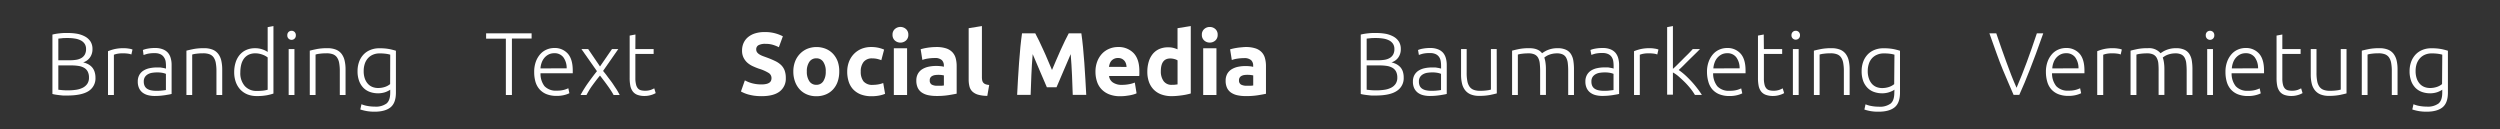 <svg id="_Layer_" data-name="&lt;Layer&gt;" xmlns="http://www.w3.org/2000/svg" viewBox="0 0 900 46.53"><rect x="0" y="0" width="900" height="46.53" fill="#333333" stroke="none"/><defs><style>.cls-1{fill:#fff;}</style></defs><path class="cls-1" d="M24.17,34.39c-.36,0-.78,0-1.26,0s-1-.08-1.47-.13-1-.12-1.42-.19a9.92,9.92,0,0,1-1.15-.24V12.45c.38-.1.81-.19,1.27-.27s1-.14,1.46-.19,1-.09,1.47-.11l1.33,0a19.5,19.5,0,0,1,3.4.28,9.52,9.52,0,0,1,2.83,1,5.43,5.43,0,0,1,1.94,1.77,4.91,4.91,0,0,1,.72,2.73,5,5,0,0,1-.92,3.05,4.61,4.61,0,0,1-2.44,1.74,8,8,0,0,1,1.76.64,5.26,5.26,0,0,1,1.4,1.07A4.67,4.67,0,0,1,34,25.7,6.84,6.84,0,0,1,34.37,28a5.4,5.4,0,0,1-2.49,4.79Q29.39,34.39,24.17,34.39ZM21,21.69h4.22a13.4,13.4,0,0,0,2.24-.17,5.41,5.41,0,0,0,1.84-.64,3.33,3.33,0,0,0,1.23-1.24,3.93,3.93,0,0,0,.45-2,3.33,3.33,0,0,0-.48-1.83,3.69,3.69,0,0,0-1.36-1.23,6.82,6.82,0,0,0-2.1-.68,15.76,15.76,0,0,0-2.68-.21c-.79,0-1.46,0-2,.07s-1,.09-1.36.15Zm0,1.86v8.76c.32,0,.8.09,1.44.14s1.29.08,1.95.08a20.61,20.61,0,0,0,2.86-.19,8,8,0,0,0,2.45-.71,4.4,4.4,0,0,0,1.69-1.41,3.87,3.87,0,0,0,.64-2.31,4.54,4.54,0,0,0-.45-2.13,3.33,3.33,0,0,0-1.28-1.35,5.71,5.71,0,0,0-2-.69,16.75,16.75,0,0,0-2.67-.19Z"/><path class="cls-1" d="M44.51,17.35a10.85,10.85,0,0,1,1.93.16,5.24,5.24,0,0,1,1.26.32l-.41,1.79a4.5,4.5,0,0,0-1-.28,12.52,12.52,0,0,0-2.06-.14,9.62,9.62,0,0,0-2.16.19,6.73,6.73,0,0,0-1.07.32V34.2H38.88V18.43a16.42,16.42,0,0,1,2.21-.72A13.9,13.9,0,0,1,44.51,17.35Z"/><path class="cls-1" d="M55.86,17.28a7.27,7.27,0,0,1,2.76.47A4.66,4.66,0,0,1,60.46,19a5,5,0,0,1,1,1.94,8.55,8.55,0,0,1,.32,2.43V33.81a6.88,6.88,0,0,1-.92.21l-1.41.24q-.8.12-1.77.21c-.66.05-1.32.08-2,.08a9.67,9.67,0,0,1-2.42-.29,5.5,5.5,0,0,1-1.92-.91,4.26,4.26,0,0,1-1.27-1.6,5.49,5.49,0,0,1-.47-2.38,4.82,4.82,0,0,1,.51-2.3,4.38,4.38,0,0,1,1.44-1.59,6.59,6.59,0,0,1,2.21-.91,12.76,12.76,0,0,1,2.78-.29c.3,0,.61,0,.94,0s.65.08,1,.13.58.11.8.16a2.53,2.53,0,0,1,.47.14v-1a11.66,11.66,0,0,0-.13-1.68A3.75,3.75,0,0,0,59,20.59a3,3,0,0,0-1.22-1.05,4.5,4.5,0,0,0-2.06-.4,10.8,10.8,0,0,0-2.72.25c-.59.17-1,.31-1.31.42L51.44,18a8.06,8.06,0,0,1,1.68-.48A14.31,14.31,0,0,1,55.86,17.28Zm.19,15.41c.81,0,1.52,0,2.12-.08a15.56,15.56,0,0,0,1.56-.2V26.59a6.46,6.46,0,0,0-1.12-.34,9.77,9.77,0,0,0-2.11-.18,11.08,11.08,0,0,0-1.6.12,4.4,4.4,0,0,0-1.54.48,3.18,3.18,0,0,0-1.15,1,2.9,2.9,0,0,0-.45,1.7,3.61,3.61,0,0,0,.31,1.56,2.55,2.55,0,0,0,.86,1,4,4,0,0,0,1.34.56A8.75,8.75,0,0,0,56.05,32.69Z"/><path class="cls-1" d="M67.11,18.24Q68,18,69.6,17.67a19.13,19.13,0,0,1,3.84-.32,8,8,0,0,1,3.15.54,4.82,4.82,0,0,1,2,1.55,6.33,6.33,0,0,1,1.08,2.41A14.29,14.29,0,0,1,80,25V34.2H77.92V25.63a15.73,15.73,0,0,0-.24-3,5,5,0,0,0-.8-2,3.16,3.16,0,0,0-1.47-1.1,6.54,6.54,0,0,0-2.29-.34,18.4,18.4,0,0,0-2.54.16,7.61,7.61,0,0,0-1.39.29V34.2H67.11Z"/><path class="cls-1" d="M98.44,33.68a17.21,17.21,0,0,1-2.36.61,19.29,19.29,0,0,1-3.65.29A9,9,0,0,1,89.12,34a7.38,7.38,0,0,1-2.56-1.71,7.92,7.92,0,0,1-1.66-2.72A10.47,10.47,0,0,1,84.31,26a11.54,11.54,0,0,1,.5-3.47,7.89,7.89,0,0,1,1.45-2.74A6.72,6.72,0,0,1,88.61,18a7.65,7.65,0,0,1,3.18-.64,7.8,7.8,0,0,1,2.83.47,7.23,7.23,0,0,1,1.74.88V9.77l2.08-.39Zm-2.08-13a6.39,6.39,0,0,0-.72-.48,6.68,6.68,0,0,0-1-.48,8.73,8.73,0,0,0-1.25-.37A7.17,7.17,0,0,0,92,19.2a5.52,5.52,0,0,0-2.57.54,4.76,4.76,0,0,0-1.68,1.46,6.4,6.4,0,0,0-.93,2.14A11.54,11.54,0,0,0,86.52,26a7,7,0,0,0,1.63,5,5.61,5.61,0,0,0,4.31,1.74,18.06,18.06,0,0,0,2.48-.14,10.7,10.7,0,0,0,1.42-.3Z"/><path class="cls-1" d="M106.5,12.68a1.54,1.54,0,1,1-3.07,0,1.55,1.55,0,0,1,.45-1.17,1.58,1.58,0,0,1,2.17,0A1.55,1.55,0,0,1,106.5,12.68ZM106,34.2h-2.08V17.67H106Z"/><path class="cls-1" d="M111.52,18.24q.93-.25,2.49-.57a19.13,19.13,0,0,1,3.84-.32,8,8,0,0,1,3.15.54,4.82,4.82,0,0,1,2,1.55,6.32,6.32,0,0,1,1.07,2.41A13.7,13.7,0,0,1,124.4,25V34.2h-2.07V25.63a15.73,15.73,0,0,0-.24-3,5,5,0,0,0-.8-2,3.16,3.16,0,0,0-1.47-1.1,6.54,6.54,0,0,0-2.29-.34,18.4,18.4,0,0,0-2.54.16,7.4,7.4,0,0,0-1.39.29V34.2h-2.08Z"/><path class="cls-1" d="M140.48,32.28a3,3,0,0,1-.57.36,9.51,9.51,0,0,1-.94.44,7,7,0,0,1-1.28.36,8,8,0,0,1-1.62.15,8.7,8.7,0,0,1-2.78-.45,6.26,6.26,0,0,1-2.35-1.41,6.84,6.84,0,0,1-1.61-2.47,9.92,9.92,0,0,1-.61-3.7,9.57,9.57,0,0,1,.54-3.26,7.62,7.62,0,0,1,1.55-2.6A6.85,6.85,0,0,1,133.28,18a8.12,8.12,0,0,1,3.27-.62,18.26,18.26,0,0,1,3.7.3c.92.2,1.68.4,2.28.59V33.33c0,2.47-.64,4.24-1.92,5.29s-3.21,1.59-5.78,1.59a16,16,0,0,1-2.9-.24,16.24,16.24,0,0,1-2.22-.56l.42-1.89a9.16,9.16,0,0,0,2.09.61,14,14,0,0,0,2.67.25,6.51,6.51,0,0,0,4.27-1.13c.88-.76,1.32-2,1.32-3.89Zm0-12.6a10.64,10.64,0,0,0-1.4-.3,15.45,15.45,0,0,0-2.47-.15,5.78,5.78,0,0,0-2.38.47A5,5,0,0,0,132.43,21a5.63,5.63,0,0,0-1.12,2,8.1,8.1,0,0,0-.38,2.57,7.8,7.8,0,0,0,.44,2.8,5.62,5.62,0,0,0,1.17,1.91,4.43,4.43,0,0,0,1.65,1.07,5.52,5.52,0,0,0,1.88.33,7.84,7.84,0,0,0,2.58-.41,5.88,5.88,0,0,0,1.8-1Z"/><path class="cls-1" d="M191.38,12v1.88h-7.09V34.2h-2.18V13.92H175V12Z"/><path class="cls-1" d="M192.31,25.92a10.6,10.6,0,0,1,.62-3.79,8.51,8.51,0,0,1,1.63-2.71,6.49,6.49,0,0,1,2.31-1.61,7,7,0,0,1,2.67-.53,6.23,6.23,0,0,1,4.84,2c1.2,1.33,1.81,3.36,1.81,6.11,0,.17,0,.34,0,.51s0,.33,0,.48h-11.6A7.28,7.28,0,0,0,196,31a5.61,5.61,0,0,0,4.48,1.63,9.1,9.1,0,0,0,2.68-.32,10.9,10.9,0,0,0,1.44-.54l.38,1.79a8.83,8.83,0,0,1-1.68.61,10.73,10.73,0,0,1-2.89.35,9.78,9.78,0,0,1-3.71-.64,6.76,6.76,0,0,1-2.52-1.79,7.12,7.12,0,0,1-1.44-2.74A12.6,12.6,0,0,1,192.31,25.92ZM204,24.6a6.5,6.5,0,0,0-1.21-4,3.93,3.93,0,0,0-3.26-1.44,4.46,4.46,0,0,0-2,.44,5,5,0,0,0-1.53,1.2,5.66,5.66,0,0,0-1,1.75,7.2,7.2,0,0,0-.43,2.07Z"/><path class="cls-1" d="M216,27.2c-.47.56-.94,1.14-1.41,1.76s-.92,1.22-1.35,1.81-.84,1.2-1.2,1.81-.66,1.15-.91,1.62H209a41,41,0,0,1,2.83-4.52c1-1.38,2-2.73,3.07-4.06l-5.58-7.95h2.43L216,23.93l4.31-6.26h2.27l-5.47,7.86c.46.58,1,1.21,1.49,1.9s1.06,1.39,1.59,2.12,1,1.5,1.54,2.29.95,1.57,1.36,2.36H220.9c-.26-.48-.57-1-.93-1.56s-.77-1.15-1.21-1.76-.89-1.24-1.38-1.87Z"/><path class="cls-1" d="M228.73,17.67h6.58v1.75h-6.58v8.8A8.88,8.88,0,0,0,229,30.5a3.16,3.16,0,0,0,.68,1.36,2.2,2.2,0,0,0,1.09.64,5.69,5.69,0,0,0,1.41.16,6.17,6.17,0,0,0,2.11-.3,9.75,9.75,0,0,0,1.24-.56l.52,1.72a7.52,7.52,0,0,1-1.57.66,7.93,7.93,0,0,1-2.43.37,7.34,7.34,0,0,1-2.57-.4,3.72,3.72,0,0,1-1.67-1.22,5,5,0,0,1-.88-2,14.22,14.22,0,0,1-.25-2.88V12.81l2.08-.39Z"/><path class="cls-1" d="M274.16,30.39a7,7,0,0,0,1.74-.18,3,3,0,0,0,1.1-.47,1.7,1.7,0,0,0,.58-.72,2.52,2.52,0,0,0,.16-.93,2.14,2.14,0,0,0-1-1.81,15.09,15.09,0,0,0-3.52-1.55c-.73-.25-1.45-.55-2.18-.88a8.18,8.18,0,0,1-1.95-1.24,6.07,6.07,0,0,1-1.4-1.83,5.58,5.58,0,0,1-.55-2.6,6.5,6.5,0,0,1,.58-2.77,5.84,5.84,0,0,1,1.63-2.09A7.4,7.4,0,0,1,271.89,12a11.44,11.44,0,0,1,3.39-.46,13.82,13.82,0,0,1,3.87.48,14.13,14.13,0,0,1,2.68,1.05L280.39,17a13,13,0,0,0-2.06-.84,8.79,8.79,0,0,0-2.73-.37,5,5,0,0,0-2.58.5,1.66,1.66,0,0,0-.78,1.51,1.79,1.79,0,0,0,.29,1,3,3,0,0,0,.81.75,7.3,7.3,0,0,0,1.22.61c.46.18,1,.36,1.52.56a30.28,30.28,0,0,1,3,1.26,8.13,8.13,0,0,1,2.13,1.45,5.46,5.46,0,0,1,1.26,1.95,7.77,7.77,0,0,1,.42,2.72,5.77,5.77,0,0,1-2.18,4.81q-2.18,1.71-6.55,1.71a19.4,19.4,0,0,1-2.66-.17,18.19,18.19,0,0,1-2.09-.43,12.24,12.24,0,0,1-1.57-.55c-.43-.19-.8-.37-1.1-.54l1.41-4a12.11,12.11,0,0,0,2.44,1A12.63,12.63,0,0,0,274.16,30.39Z"/><path class="cls-1" d="M302.13,25.76a11,11,0,0,1-.57,3.62,7.94,7.94,0,0,1-1.67,2.82,7.32,7.32,0,0,1-2.6,1.8,8.64,8.64,0,0,1-3.41.64,8.54,8.54,0,0,1-3.37-.64,7.32,7.32,0,0,1-2.6-1.8,8.31,8.31,0,0,1-1.7-2.82,10.45,10.45,0,0,1-.61-3.62,10,10,0,0,1,.63-3.62A8.17,8.17,0,0,1,288,19.36a7.83,7.83,0,0,1,2.62-1.79,9,9,0,0,1,6.65,0,7.5,7.5,0,0,1,2.61,1.79,8.28,8.28,0,0,1,1.7,2.78A10.41,10.41,0,0,1,302.13,25.76Zm-4.86,0a5.94,5.94,0,0,0-.88-3.47A2.85,2.85,0,0,0,293.88,21a2.89,2.89,0,0,0-2.52,1.27,5.86,5.86,0,0,0-.9,3.47,6.05,6.05,0,0,0,.9,3.5,2.89,2.89,0,0,0,2.52,1.29,2.85,2.85,0,0,0,2.51-1.29A6.13,6.13,0,0,0,297.27,25.76Z"/><path class="cls-1" d="M305,25.79a10,10,0,0,1,.59-3.44,8.35,8.35,0,0,1,1.71-2.81A8.19,8.19,0,0,1,310,17.63a9.12,9.12,0,0,1,3.64-.7,11.3,11.3,0,0,1,4.64.93l-1,3.8a12.77,12.77,0,0,0-1.47-.45,8.12,8.12,0,0,0-1.79-.19,3.78,3.78,0,0,0-3.15,1.31,5.44,5.44,0,0,0-1,3.46,5.57,5.57,0,0,0,1,3.51,4.1,4.1,0,0,0,3.41,1.25,11.2,11.2,0,0,0,1.85-.16,8.47,8.47,0,0,0,1.83-.51l.67,3.9a11.67,11.67,0,0,1-2.08.61,13.77,13.77,0,0,1-2.75.25,10.48,10.48,0,0,1-4-.68,7.66,7.66,0,0,1-2.74-1.87,7.4,7.4,0,0,1-1.56-2.8A11.57,11.57,0,0,1,305,25.79Z"/><path class="cls-1" d="M327,12.52a2.63,2.63,0,0,1-.85,2.06,3,3,0,0,1-4,0,2.63,2.63,0,0,1-.84-2.06,2.61,2.61,0,0,1,.84-2.06,3,3,0,0,1,4,0A2.62,2.62,0,0,1,327,12.52Zm-.45,21.68h-4.77V17.38h4.77Z"/><path class="cls-1" d="M337.08,16.93a11,11,0,0,1,3.51.48,5.48,5.48,0,0,1,2.26,1.38,5.12,5.12,0,0,1,1.2,2.17,10.88,10.88,0,0,1,.35,2.84v9.92c-.68.15-1.63.32-2.85.52a26.34,26.34,0,0,1-4.41.31,14.15,14.15,0,0,1-3-.29,6.52,6.52,0,0,1-2.28-.94,4.34,4.34,0,0,1-1.47-1.71,6,6,0,0,1-.51-2.59,4.87,4.87,0,0,1,.59-2.5,4.57,4.57,0,0,1,1.58-1.63,7.26,7.26,0,0,1,2.27-.88,12.81,12.81,0,0,1,2.65-.27,16,16,0,0,1,1.65.08,6.56,6.56,0,0,1,1.17.21v-.45a2.64,2.64,0,0,0-.74-1.95,3.56,3.56,0,0,0-2.56-.74,15.73,15.73,0,0,0-2.39.18,10.09,10.09,0,0,0-2.05.5l-.61-3.84c.28-.09.63-.18,1-.27s.87-.18,1.36-.26,1-.14,1.55-.19S336.52,16.93,337.08,16.93Zm.38,13.94c.47,0,.92,0,1.34,0a7.61,7.61,0,0,0,1-.1V27.13c-.2,0-.48-.08-.87-.13a10.09,10.09,0,0,0-1-.06,8.35,8.35,0,0,0-1.26.08,3.1,3.1,0,0,0-1,.3,1.77,1.77,0,0,0-.71.61,1.67,1.67,0,0,0-.25,1,1.64,1.64,0,0,0,.75,1.55A4.13,4.13,0,0,0,337.46,30.87Z"/><path class="cls-1" d="M355.43,34.51a12.08,12.08,0,0,1-3.37-.44A5,5,0,0,1,350,32.9a3.87,3.87,0,0,1-1-1.82,9.93,9.93,0,0,1-.28-2.42V10.15l4.77-.77V27.71a6.71,6.71,0,0,0,.09,1.15,2,2,0,0,0,.37.86,2,2,0,0,0,.79.58,4.43,4.43,0,0,0,1.37.28Z"/><path class="cls-1" d="M372.69,12c.39.7.83,1.57,1.33,2.6s1,2.16,1.57,3.36,1.09,2.44,1.62,3.69l1.51,3.55,1.51-3.55q.79-1.87,1.62-3.69c.54-1.2,1.06-2.32,1.57-3.36s.94-1.9,1.33-2.6h4.54c.21,1.47.41,3.12.59,4.94s.34,3.72.48,5.69.26,3.95.38,5.93.22,3.85.31,5.6h-4.86c-.07-2.16-.15-4.5-.26-7s-.27-5.09-.48-7.67c-.39.89-.81,1.89-1.28,3l-1.4,3.26c-.46,1.09-.9,2.13-1.33,3.12s-.79,1.84-1.09,2.54h-3.48c-.3-.7-.67-1.55-1.09-2.54s-.88-2-1.34-3.12-.92-2.17-1.39-3.26-.9-2.08-1.28-3q-.33,3.87-.48,7.67c-.11,2.54-.2,4.88-.26,7h-4.86c.09-1.75.19-3.62.3-5.6s.25-4,.39-5.93.3-3.87.48-5.69.38-3.47.59-4.94Z"/><path class="cls-1" d="M394.37,25.92a10.24,10.24,0,0,1,.69-3.92,8.55,8.55,0,0,1,1.8-2.8,7.6,7.6,0,0,1,2.58-1.69,7.92,7.92,0,0,1,3-.58,7.45,7.45,0,0,1,5.66,2.19q2.07,2.19,2.07,6.44c0,.28,0,.58,0,.91s0,.63-.06.88H399.26a3.2,3.2,0,0,0,1.38,2.34,5.55,5.55,0,0,0,3.26.86,13.73,13.73,0,0,0,2.57-.24,10,10,0,0,0,2.06-.59l.64,3.87a6.21,6.21,0,0,1-1,.38,14.16,14.16,0,0,1-1.42.34q-.8.13-1.68.24c-.6.06-1.2.09-1.79.09a10.54,10.54,0,0,1-3.95-.67,7.64,7.64,0,0,1-2.78-1.84,7.18,7.18,0,0,1-1.63-2.76A11,11,0,0,1,394.37,25.92Zm11.19-1.83a4.72,4.72,0,0,0-.21-1.18,3,3,0,0,0-.54-1,3,3,0,0,0-.93-.74,3,3,0,0,0-1.39-.29,3.19,3.19,0,0,0-1.37.27,3,3,0,0,0-1,.72,3.06,3.06,0,0,0-.59,1,7.57,7.57,0,0,0-.31,1.2Z"/><path class="cls-1" d="M428.68,33.65c-.43.13-.92.25-1.48.37s-1.13.22-1.74.3-1.22.16-1.85.21-1.23.08-1.81.08a10.5,10.5,0,0,1-3.71-.61,7.43,7.43,0,0,1-2.75-1.74,7.63,7.63,0,0,1-1.71-2.75,10.55,10.55,0,0,1-.59-3.63,12.47,12.47,0,0,1,.51-3.69,8,8,0,0,1,1.47-2.8,6.5,6.5,0,0,1,2.35-1.76,8,8,0,0,1,3.18-.6,7.36,7.36,0,0,1,1.78.19,10.18,10.18,0,0,1,1.58.54V10.15l4.77-.77Zm-10.78-8a5.86,5.86,0,0,0,1,3.55,3.43,3.43,0,0,0,2.94,1.34c.43,0,.82,0,1.19-.05s.66-.07.89-.11V21.73a4,4,0,0,0-1.17-.48,5.46,5.46,0,0,0-1.45-.2Q417.9,21.05,417.9,25.66Z"/><path class="cls-1" d="M438.36,12.52a2.63,2.63,0,0,1-.84,2.06,2.94,2.94,0,0,1-2,.75,2.91,2.91,0,0,1-2-.75,2.6,2.6,0,0,1-.85-2.06,2.59,2.59,0,0,1,.85-2.06,2.91,2.91,0,0,1,2-.75,2.94,2.94,0,0,1,2,.75A2.61,2.61,0,0,1,438.36,12.52Zm-.44,21.68h-4.77V17.38h4.77Z"/><path class="cls-1" d="M448.43,16.93a11,11,0,0,1,3.52.48,5.38,5.38,0,0,1,2.25,1.38A4.92,4.92,0,0,1,455.4,21a10.47,10.47,0,0,1,.35,2.84v9.92c-.68.15-1.63.32-2.84.52a26.51,26.51,0,0,1-4.41.31,14.08,14.08,0,0,1-3-.29,6.57,6.57,0,0,1-2.29-.94,4.34,4.34,0,0,1-1.47-1.71,6,6,0,0,1-.51-2.59,5,5,0,0,1,.59-2.5,4.6,4.6,0,0,1,1.59-1.63,7.17,7.17,0,0,1,2.27-.88,12.74,12.74,0,0,1,2.65-.27,16,16,0,0,1,1.65.08,6.42,6.42,0,0,1,1.16.21v-.45a2.63,2.63,0,0,0-.73-1.95,3.57,3.57,0,0,0-2.56-.74,16,16,0,0,0-2.4.18,9.82,9.82,0,0,0-2,.5l-.61-3.84c.28-.09.62-.18,1-.27s.87-.18,1.36-.26,1-.14,1.55-.19S447.88,16.93,448.43,16.93Zm.39,13.94c.47,0,.91,0,1.34,0a7.27,7.27,0,0,0,1-.1V27.13c-.19,0-.48-.08-.86-.13a10.27,10.27,0,0,0-1.06-.06A8.52,8.52,0,0,0,448,27a3.24,3.24,0,0,0-1,.3,1.74,1.74,0,0,0-.7.61,1.67,1.67,0,0,0-.26,1,1.64,1.64,0,0,0,.75,1.55A4.17,4.17,0,0,0,448.82,30.87Z"/><path class="cls-1" d="M495.18,34.39c-.37,0-.79,0-1.27,0s-1-.08-1.47-.13-1-.12-1.42-.19a9.92,9.92,0,0,1-1.15-.24V12.45c.38-.1.81-.19,1.28-.27s1-.14,1.45-.19,1-.09,1.47-.11l1.33,0a19.5,19.5,0,0,1,3.4.28,9.52,9.52,0,0,1,2.83,1,5.43,5.43,0,0,1,1.94,1.77,4.91,4.91,0,0,1,.72,2.73,5.1,5.1,0,0,1-.91,3.05,4.67,4.67,0,0,1-2.45,1.74,7.8,7.8,0,0,1,1.76.64,5.47,5.47,0,0,1,1.41,1.07A4.65,4.65,0,0,1,505,25.7a6.84,6.84,0,0,1,.33,2.25,5.4,5.4,0,0,1-2.49,4.79Q500.39,34.39,495.18,34.39ZM492,21.69h4.22a13.32,13.32,0,0,0,2.24-.17,5.34,5.34,0,0,0,1.84-.64,3.33,3.33,0,0,0,1.23-1.24,3.93,3.93,0,0,0,.45-2,3.33,3.33,0,0,0-.48-1.83,3.62,3.62,0,0,0-1.36-1.23,6.76,6.76,0,0,0-2.09-.68,16,16,0,0,0-2.69-.21c-.79,0-1.46,0-2,.07s-1,.09-1.36.15Zm0,1.86v8.76c.32,0,.8.09,1.44.14s1.29.08,1.95.08a20.51,20.51,0,0,0,2.86-.19,7.91,7.91,0,0,0,2.45-.71,4.33,4.33,0,0,0,1.69-1.41,3.87,3.87,0,0,0,.64-2.31,4.67,4.67,0,0,0-.44-2.13,3.39,3.39,0,0,0-1.28-1.35,5.78,5.78,0,0,0-2-.69,16.75,16.75,0,0,0-2.67-.19Z"/><path class="cls-1" d="M514.9,17.28a7.32,7.32,0,0,1,2.77.47A4.74,4.74,0,0,1,519.51,19a5.15,5.15,0,0,1,1,1.94,8.93,8.93,0,0,1,.32,2.43V33.81a6.72,6.72,0,0,1-.93.21l-1.41.24q-.79.12-1.77.21c-.65.05-1.32.08-2,.08a9.59,9.59,0,0,1-2.41-.29,5.34,5.34,0,0,1-1.92-.91,4.39,4.39,0,0,1-1.28-1.6,5.49,5.49,0,0,1-.46-2.38,4.82,4.82,0,0,1,.51-2.3,4.38,4.38,0,0,1,1.44-1.59,6.53,6.53,0,0,1,2.2-.91,12.85,12.85,0,0,1,2.79-.29c.29,0,.61,0,.94,0s.65.08,1,.13.57.11.8.16a2.36,2.36,0,0,1,.46.14v-1a10.39,10.39,0,0,0-.13-1.68,3.6,3.6,0,0,0-.56-1.47,3,3,0,0,0-1.21-1.05,4.5,4.5,0,0,0-2.06-.4,10.69,10.69,0,0,0-2.72.25c-.6.17-1,.31-1.31.42L510.49,18a7.7,7.7,0,0,1,1.68-.48A14.2,14.2,0,0,1,514.9,17.28Zm.19,15.41c.81,0,1.52,0,2.13-.08a15.32,15.32,0,0,0,1.55-.2V26.59a6.19,6.19,0,0,0-1.12-.34,9.64,9.64,0,0,0-2.11-.18,11.29,11.29,0,0,0-1.6.12,4.42,4.42,0,0,0-1.53.48,3.18,3.18,0,0,0-1.15,1,2.9,2.9,0,0,0-.45,1.7,3.62,3.62,0,0,0,.3,1.56,2.57,2.57,0,0,0,.87,1,4,4,0,0,0,1.34.56A8.57,8.57,0,0,0,515.09,32.69Z"/><path class="cls-1" d="M538.85,33.62c-.62.17-1.45.36-2.49.58a20,20,0,0,1-3.84.31,7.79,7.79,0,0,1-3.1-.54,5,5,0,0,1-2-1.53,6.17,6.17,0,0,1-1.1-2.4,13.57,13.57,0,0,1-.34-3.1V17.67H528v8.6a14.69,14.69,0,0,0,.26,3,4.89,4.89,0,0,0,.83,2,3.19,3.19,0,0,0,1.49,1.08,6.24,6.24,0,0,0,2.22.34,17.43,17.43,0,0,0,2.56-.16,6.7,6.7,0,0,0,1.37-.29V17.67h2.08Z"/><path class="cls-1" d="M544.35,18.24c.62-.17,1.42-.36,2.41-.57a18.44,18.44,0,0,1,3.85-.32c2.09,0,3.61.6,4.54,1.82.11-.09.32-.23.63-.43a9.2,9.2,0,0,1,1.16-.63,9.4,9.4,0,0,1,1.65-.54,9.06,9.06,0,0,1,2.09-.22,7,7,0,0,1,3.06.56,4.17,4.17,0,0,1,1.8,1.56,6.27,6.27,0,0,1,.87,2.42,19.43,19.43,0,0,1,.22,3.07V34.2h-2.08V25.63a23.32,23.32,0,0,0-.14-2.83,5.45,5.45,0,0,0-.58-2,2.72,2.72,0,0,0-1.23-1.19,4.71,4.71,0,0,0-2.07-.4,7.83,7.83,0,0,0-3.11.61,6.12,6.12,0,0,0-.94.51l-.53.39a9.37,9.37,0,0,1,.43,1.87,15.27,15.27,0,0,1,.15,2.19v9.4h-2.08V25.63a25.55,25.55,0,0,0-.14-2.83,5.45,5.45,0,0,0-.59-2,2.87,2.87,0,0,0-1.27-1.19,5,5,0,0,0-2.16-.4,18,18,0,0,0-2.54.16,6.44,6.44,0,0,0-1.32.29V34.2h-2.08Z"/><path class="cls-1" d="M577,17.28a7.23,7.23,0,0,1,2.76.47A4.66,4.66,0,0,1,581.56,19a5.17,5.17,0,0,1,1,1.94,8.93,8.93,0,0,1,.32,2.43V33.81A7.5,7.5,0,0,1,582,34l-1.41.24q-.8.12-1.77.21c-.65.05-1.32.08-2,.08a9.67,9.67,0,0,1-2.42-.29,5.37,5.37,0,0,1-1.91-.91,4.29,4.29,0,0,1-1.28-1.6,5.49,5.49,0,0,1-.47-2.38,4.71,4.71,0,0,1,.52-2.3,4.45,4.45,0,0,1,1.43-1.59,6.59,6.59,0,0,1,2.21-.91,12.76,12.76,0,0,1,2.78-.29c.3,0,.61,0,1,0s.64.08.95.13.58.11.8.16a2.53,2.53,0,0,1,.47.14v-1a11.66,11.66,0,0,0-.13-1.68,3.75,3.75,0,0,0-.56-1.47,3,3,0,0,0-1.22-1.05,4.5,4.5,0,0,0-2.06-.4,10.8,10.8,0,0,0-2.72.25c-.59.17-1,.31-1.31.42L572.55,18a7.75,7.75,0,0,1,1.67-.48A14.31,14.31,0,0,1,577,17.28Zm.19,15.41c.81,0,1.52,0,2.13-.08s1.12-.12,1.55-.2V26.59a6.46,6.46,0,0,0-1.12-.34,9.71,9.71,0,0,0-2.11-.18,11.19,11.19,0,0,0-1.6.12,4.4,4.4,0,0,0-1.54.48,3.26,3.26,0,0,0-1.15,1,2.9,2.9,0,0,0-.44,1.7,3.62,3.62,0,0,0,.3,1.56,2.55,2.55,0,0,0,.86,1,4,4,0,0,0,1.35.56A8.57,8.57,0,0,0,577.15,32.69Z"/><path class="cls-1" d="M593.84,17.35a10.77,10.77,0,0,1,1.93.16,5.49,5.49,0,0,1,1.27.32l-.42,1.79a4.5,4.5,0,0,0-1-.28,12.52,12.52,0,0,0-2.06-.14,9.68,9.68,0,0,0-2.16.19,6.73,6.73,0,0,0-1.07.32V34.2h-2.08V18.43a16.42,16.42,0,0,1,2.21-.72A14,14,0,0,1,593.84,17.35Z"/><path class="cls-1" d="M604.33,25.2A25.38,25.38,0,0,1,606.61,27c.76.7,1.52,1.45,2.27,2.26s1.45,1.64,2.1,2.5a25.73,25.73,0,0,1,1.69,2.41h-2.5a20.66,20.66,0,0,0-1.74-2.48,28.27,28.27,0,0,0-2.08-2.28c-.72-.71-1.45-1.36-2.17-2a11.93,11.93,0,0,0-1.93-1.32v8h-2.08V9.77l2.08-.39V24.79c.44-.38,1-.9,1.66-1.56s1.34-1.32,2-2,1.34-1.31,1.95-1.93,1.12-1.17,1.54-1.64H612c-.49.51-1.05,1.08-1.69,1.7l-2,1.95c-.68.68-1.36,1.35-2,2S605,24.6,604.33,25.2Z"/><path class="cls-1" d="M614.52,25.92a10.38,10.38,0,0,1,.63-3.79,8.33,8.33,0,0,1,1.63-2.71,6.45,6.45,0,0,1,2.3-1.61,7,7,0,0,1,2.67-.53,6.23,6.23,0,0,1,4.84,2c1.21,1.33,1.81,3.36,1.81,6.11,0,.17,0,.34,0,.51s0,.33,0,.48H616.73a7.33,7.33,0,0,0,1.5,4.67,5.61,5.61,0,0,0,4.48,1.63,9.22,9.22,0,0,0,2.69-.32,10.64,10.64,0,0,0,1.43-.54l.39,1.79a9.12,9.12,0,0,1-1.68.61,10.79,10.79,0,0,1-2.89.35,9.75,9.75,0,0,1-3.71-.64,6.71,6.71,0,0,1-2.53-1.79A7.12,7.12,0,0,1,615,29.38,12.6,12.6,0,0,1,614.52,25.92Zm11.74-1.32a6.5,6.5,0,0,0-1.22-4,3.92,3.92,0,0,0-3.26-1.44,4.49,4.49,0,0,0-2,.44,5.22,5.22,0,0,0-1.53,1.2,5.44,5.44,0,0,0-1,1.75,7.21,7.21,0,0,0-.44,2.07Z"/><path class="cls-1" d="M635,17.67h6.58v1.75H635v8.8a8.88,8.88,0,0,0,.24,2.28,3.16,3.16,0,0,0,.68,1.36,2.2,2.2,0,0,0,1.09.64,5.69,5.69,0,0,0,1.41.16,6.17,6.17,0,0,0,2.11-.3,9.75,9.75,0,0,0,1.24-.56l.52,1.72a7.29,7.29,0,0,1-1.57.66,7.93,7.93,0,0,1-2.43.37,7.34,7.34,0,0,1-2.57-.4A3.72,3.72,0,0,1,634,32.93a5,5,0,0,1-.88-2,14.22,14.22,0,0,1-.25-2.88V12.81l2.08-.39Z"/><path class="cls-1" d="M648,12.68a1.52,1.52,0,0,1-1.54,1.6,1.49,1.49,0,0,1-1.08-.44,1.51,1.51,0,0,1-.45-1.16,1.55,1.55,0,0,1,.45-1.17,1.48,1.48,0,0,1,1.08-.43,1.5,1.5,0,0,1,1.09.43A1.55,1.55,0,0,1,648,12.68Zm-.48,21.52h-2.08V17.67h2.08Z"/><path class="cls-1" d="M653,18.24c.61-.17,1.45-.36,2.49-.57a19,19,0,0,1,3.84-.32,8.09,8.09,0,0,1,3.15.54,4.82,4.82,0,0,1,2,1.55,6.32,6.32,0,0,1,1.07,2.41,14.29,14.29,0,0,1,.32,3.11V34.2h-2.08V25.63a15.73,15.73,0,0,0-.24-3,4.84,4.84,0,0,0-.8-2,3.06,3.06,0,0,0-1.47-1.1,6.48,6.48,0,0,0-2.28-.34,18.4,18.4,0,0,0-2.54.16,7.79,7.79,0,0,0-1.4.29V34.2H653Z"/><path class="cls-1" d="M682,32.28a3.85,3.85,0,0,1-.57.36,8.78,8.78,0,0,1-1,.44,6.73,6.73,0,0,1-1.28.36,7.8,7.8,0,0,1-1.61.15,8.66,8.66,0,0,1-2.78-.45,6.18,6.18,0,0,1-2.35-1.41,7,7,0,0,1-1.62-2.47,10.14,10.14,0,0,1-.6-3.7,9.57,9.57,0,0,1,.54-3.26,7.62,7.62,0,0,1,1.55-2.6A6.89,6.89,0,0,1,674.74,18a8.16,8.16,0,0,1,3.28-.62,18.15,18.15,0,0,1,3.69.3c.93.2,1.69.4,2.29.59V33.33c0,2.47-.64,4.24-1.92,5.29s-3.21,1.59-5.79,1.59A15.92,15.92,0,0,1,673.4,40a16.24,16.24,0,0,1-2.22-.56l.41-1.89a9.26,9.26,0,0,0,2.1.61,14,14,0,0,0,2.67.25,6.51,6.51,0,0,0,4.27-1.13c.88-.76,1.32-2,1.32-3.89Zm0-12.6a10.49,10.49,0,0,0-1.41-.3,15.22,15.22,0,0,0-2.46-.15,5.78,5.78,0,0,0-2.38.47A5,5,0,0,0,673.9,21a5.48,5.48,0,0,0-1.12,2,8.1,8.1,0,0,0-.39,2.57,7.79,7.79,0,0,0,.45,2.8A5.62,5.62,0,0,0,674,30.3a4.48,4.48,0,0,0,1.64,1.07,5.61,5.61,0,0,0,1.89.33,7.74,7.74,0,0,0,2.57-.41,6,6,0,0,0,1.81-1Z"/><path class="cls-1" d="M718.66,12q.95,2.85,1.85,5.38t1.77,4.93q.87,2.37,1.75,4.67c.59,1.52,1.24,3.06,1.93,4.62q1-2.3,1.9-4.59t1.79-4.67c.59-1.58,1.18-3.23,1.77-4.93s1.2-3.51,1.85-5.41h2.3c-1,2.8-1.86,5.26-2.65,7.36s-1.51,4-2.18,5.72-1.3,3.28-1.9,4.72-1.24,2.89-1.9,4.36h-2.05c-.64-1.48-1.28-2.94-1.89-4.38s-1.27-3-2-4.71-1.41-3.61-2.19-5.72-1.66-4.56-2.63-7.35Z"/><path class="cls-1" d="M736.53,25.92a10.6,10.6,0,0,1,.62-3.79,8.51,8.51,0,0,1,1.63-2.71,6.45,6.45,0,0,1,2.3-1.61,7.1,7.1,0,0,1,2.67-.53,6.25,6.25,0,0,1,4.85,2c1.2,1.33,1.8,3.36,1.8,6.11,0,.17,0,.34,0,.51s0,.33,0,.48H738.73A7.34,7.34,0,0,0,740.24,31a5.58,5.58,0,0,0,4.47,1.63,9.18,9.18,0,0,0,2.69-.32,10.9,10.9,0,0,0,1.44-.54l.38,1.79a9.12,9.12,0,0,1-1.68.61,10.73,10.73,0,0,1-2.89.35,9.75,9.75,0,0,1-3.71-.64,6.79,6.79,0,0,1-2.53-1.79A7,7,0,0,1,737,29.38,12.6,12.6,0,0,1,736.53,25.92Zm11.73-1.32a6.56,6.56,0,0,0-1.21-4,3.94,3.94,0,0,0-3.26-1.44,4.43,4.43,0,0,0-2,.44,5.13,5.13,0,0,0-1.54,1.2,5.44,5.44,0,0,0-1,1.75,6.88,6.88,0,0,0-.43,2.07Z"/><path class="cls-1" d="M760.67,17.35a10.85,10.85,0,0,1,1.93.16,5.24,5.24,0,0,1,1.26.32l-.41,1.79a4.5,4.5,0,0,0-1-.28,12.52,12.52,0,0,0-2.06-.14,9.62,9.62,0,0,0-2.16.19,6.73,6.73,0,0,0-1.07.32V34.2H755V18.43a16.42,16.42,0,0,1,2.21-.72A13.9,13.9,0,0,1,760.67,17.35Z"/><path class="cls-1" d="M767,18.24c.61-.17,1.42-.36,2.41-.57a18.44,18.44,0,0,1,3.85-.32,5.36,5.36,0,0,1,4.54,1.82c.11-.09.32-.23.63-.43a8,8,0,0,1,1.16-.63,9.4,9.4,0,0,1,1.65-.54,9.06,9.06,0,0,1,2.09-.22,7,7,0,0,1,3.06.56,4.17,4.17,0,0,1,1.8,1.56,6.27,6.27,0,0,1,.87,2.42,19.43,19.43,0,0,1,.22,3.07V34.2H787.2V25.63a25.55,25.55,0,0,0-.14-2.83,5.45,5.45,0,0,0-.58-2,2.77,2.77,0,0,0-1.23-1.19,4.72,4.72,0,0,0-2.08-.4,7.83,7.83,0,0,0-3.1.61,5.68,5.68,0,0,0-.94.51c-.25.17-.42.3-.53.39a9.37,9.37,0,0,1,.43,1.87,15.27,15.27,0,0,1,.15,2.19v9.4H777.1V25.63A25.55,25.55,0,0,0,777,22.8a5.26,5.26,0,0,0-.6-2,2.84,2.84,0,0,0-1.26-1.19,5,5,0,0,0-2.16-.4,18,18,0,0,0-2.54.16,6.78,6.78,0,0,0-1.33.29V34.2H767Z"/><path class="cls-1" d="M797.15,12.68a1.54,1.54,0,1,1-3.07,0,1.55,1.55,0,0,1,.44-1.17,1.6,1.6,0,0,1,2.18,0A1.55,1.55,0,0,1,797.15,12.68Zm-.48,21.52h-2.08V17.67h2.08Z"/><path class="cls-1" d="M801.17,25.92a10.38,10.38,0,0,1,.63-3.79,8.33,8.33,0,0,1,1.63-2.71,6.45,6.45,0,0,1,2.3-1.61,7,7,0,0,1,2.67-.53,6.23,6.23,0,0,1,4.84,2c1.21,1.33,1.81,3.36,1.81,6.11,0,.17,0,.34,0,.51s0,.33,0,.48H803.38a7.28,7.28,0,0,0,1.5,4.67,5.61,5.61,0,0,0,4.48,1.63,9.1,9.1,0,0,0,2.68-.32,10.36,10.36,0,0,0,1.44-.54l.39,1.79a9.12,9.12,0,0,1-1.68.61,10.81,10.81,0,0,1-2.9.35,9.73,9.73,0,0,1-3.7-.64,6.71,6.71,0,0,1-2.53-1.79,7.12,7.12,0,0,1-1.44-2.74A12.6,12.6,0,0,1,801.17,25.92Zm11.74-1.32a6.56,6.56,0,0,0-1.22-4,3.92,3.92,0,0,0-3.26-1.44,4.49,4.49,0,0,0-2,.44,5.22,5.22,0,0,0-1.53,1.2,5.44,5.44,0,0,0-1,1.75,7.21,7.21,0,0,0-.44,2.07Z"/><path class="cls-1" d="M821.64,17.67h6.58v1.75h-6.58v8.8a8.88,8.88,0,0,0,.24,2.28,3.16,3.16,0,0,0,.68,1.36,2.2,2.2,0,0,0,1.09.64,5.63,5.63,0,0,0,1.41.16,6.17,6.17,0,0,0,2.11-.3,10.45,10.45,0,0,0,1.24-.56l.51,1.72a7.15,7.15,0,0,1-1.56.66,7.93,7.93,0,0,1-2.43.37,7.34,7.34,0,0,1-2.57-.4,3.72,3.72,0,0,1-1.67-1.22,5,5,0,0,1-.88-2,14.22,14.22,0,0,1-.25-2.88V12.81l2.08-.39Z"/><path class="cls-1" d="M844.75,33.62c-.62.17-1.45.36-2.49.58a20,20,0,0,1-3.84.31,7.79,7.79,0,0,1-3.1-.54,5,5,0,0,1-2-1.53A6.18,6.18,0,0,1,832.2,30a13.59,13.59,0,0,1-.33-3.1V17.67h2.07v8.6a14.69,14.69,0,0,0,.26,3,4.89,4.89,0,0,0,.83,2,3.24,3.24,0,0,0,1.49,1.08,6.32,6.32,0,0,0,2.22.34,17.43,17.43,0,0,0,2.56-.16,6.7,6.7,0,0,0,1.37-.29V17.67h2.08Z"/><path class="cls-1" d="M850.25,18.24q.93-.25,2.49-.57a19.13,19.13,0,0,1,3.84-.32,8,8,0,0,1,3.15.54,4.82,4.82,0,0,1,2,1.55,6.32,6.32,0,0,1,1.07,2.41,13.7,13.7,0,0,1,.32,3.11V34.2h-2.07V25.63a15.73,15.73,0,0,0-.24-3,5,5,0,0,0-.8-2,3.16,3.16,0,0,0-1.47-1.1,6.54,6.54,0,0,0-2.29-.34,18.4,18.4,0,0,0-2.54.16,7.4,7.4,0,0,0-1.39.29V34.2h-2.08Z"/><path class="cls-1" d="M879.22,32.28a3.55,3.55,0,0,1-.58.36,9.51,9.51,0,0,1-.94.44,7,7,0,0,1-1.28.36,8,8,0,0,1-1.62.15,8.7,8.7,0,0,1-2.78-.45,6.26,6.26,0,0,1-2.35-1.41,6.84,6.84,0,0,1-1.61-2.47,9.92,9.92,0,0,1-.61-3.7A9.57,9.57,0,0,1,868,22.3a7.79,7.79,0,0,1,1.55-2.6A7,7,0,0,1,872,18a8.15,8.15,0,0,1,3.27-.62,18.26,18.26,0,0,1,3.7.3c.92.2,1.69.4,2.28.59V33.33c0,2.47-.64,4.24-1.92,5.29s-3.2,1.59-5.78,1.59a16,16,0,0,1-2.9-.24,16.24,16.24,0,0,1-2.22-.56l.42-1.89a9.16,9.16,0,0,0,2.09.61,14.19,14.19,0,0,0,2.67.25,6.51,6.51,0,0,0,4.27-1.13c.88-.76,1.33-2,1.33-3.89Zm0-12.6a10.64,10.64,0,0,0-1.4-.3,15.39,15.39,0,0,0-2.46-.15,5.82,5.82,0,0,0-2.39.47A5,5,0,0,0,871.16,21,5.78,5.78,0,0,0,870,23a8.1,8.1,0,0,0-.38,2.57,8,8,0,0,0,.44,2.8,5.62,5.62,0,0,0,1.17,1.91,4.43,4.43,0,0,0,1.65,1.07,5.56,5.56,0,0,0,1.88.33,7.84,7.84,0,0,0,2.58-.41,5.76,5.76,0,0,0,1.8-1Z"/></svg>